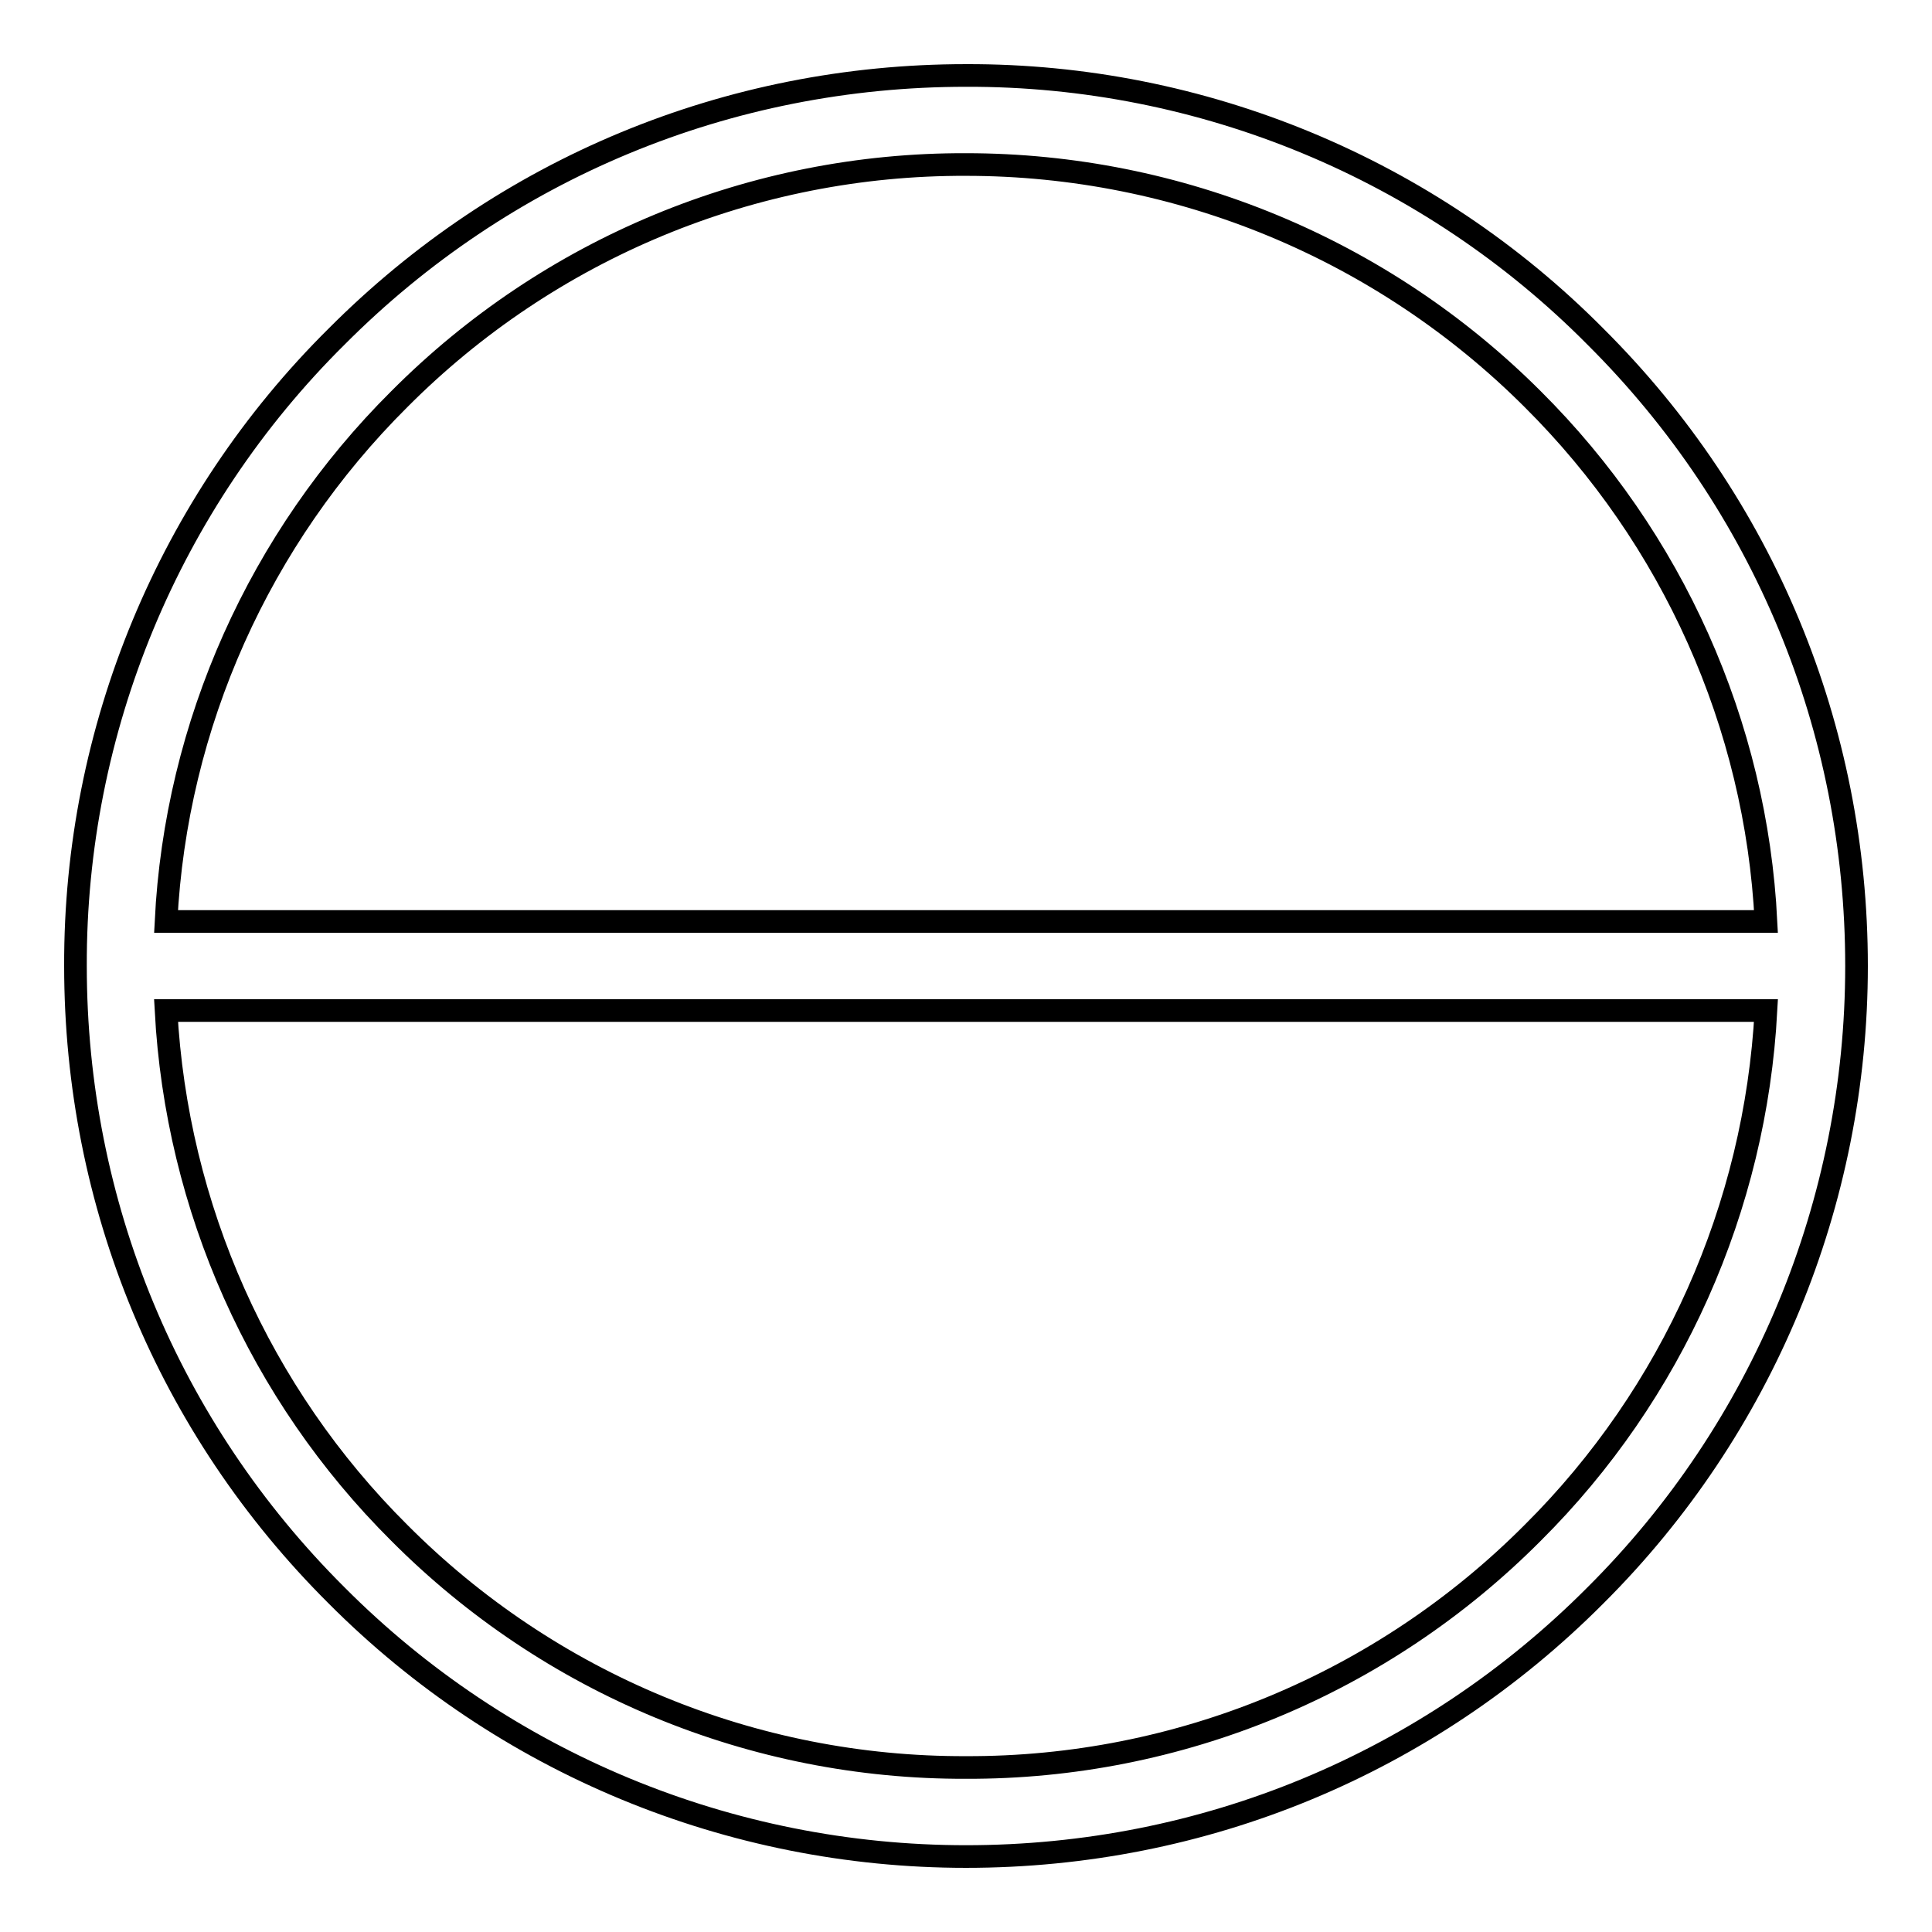 <?xml version="1.0" encoding="utf-8"?>
<!-- Svg Vector Icons : http://www.onlinewebfonts.com/icon -->
<!DOCTYPE svg PUBLIC "-//W3C//DTD SVG 1.1//EN" "http://www.w3.org/Graphics/SVG/1.1/DTD/svg11.dtd">
<svg version="1.1" xmlns="http://www.w3.org/2000/svg" xmlns:xlink="http://www.w3.org/1999/xlink" x="0px" y="0px" viewBox="0 0 256 256" enable-background="new 0 0 256 256" xml:space="preserve">
<g> <path stroke-width="3" fill-opacity="0" stroke="#000000"  d="M44.6,211.4c22.1,22.2,52.1,34.6,83.4,34.6c31.5,0,61.2-12.3,83.4-34.6c22.2-22.1,34.6-52.1,34.6-83.4 c0-31.5-12.3-61.2-34.6-83.4C189.4,22.4,159.3,9.9,128,10c-31.5,0-61.2,12.3-83.4,34.6C22.4,66.6,9.9,96.7,10,128 C10,159.5,22.3,189.2,44.6,211.4z M128,234.2c-28.2,0.1-55.2-11.1-75.1-31.1C34.4,184.7,23.4,160,22,133.9H234 c-1.4,26.1-12.4,50.8-30.9,69.2C183.2,223.1,156.2,234.3,128,234.2z M128,21.8c28.2,0,55.2,11.2,75.1,31.1 c18.5,18.4,29.6,43.1,30.9,69.2H22C23.3,96,34.4,71.3,52.9,52.9C72.8,32.9,99.8,21.7,128,21.8z"/></g>
</svg>